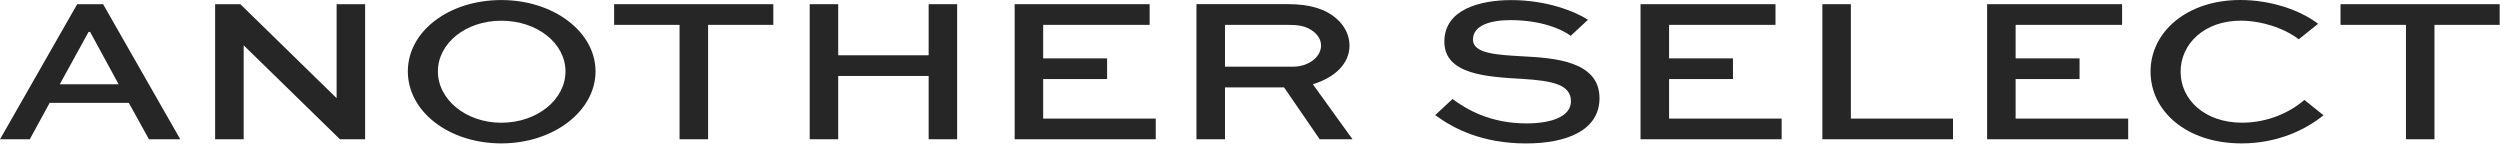 <?xml version="1.0" encoding="UTF-8"?> <svg xmlns="http://www.w3.org/2000/svg" width="549" height="32" viewBox="0 0 549 32" fill="none"><path d="M16.94 0.92H22.64L39.59 30.59H32.71L28.29 22.59H10.9L6.54 30.59H0L16.95 0.92H16.94ZM13.13 18.5H26.05L19.79 7.01H19.45L13.13 18.5Z" fill="#262626"></path><path d="M80.18 0.92V30.58H74.65L53.56 10H53.51V30.58H47.24V0.92H52.78L73.86 21.5H73.92V0.92H80.18Z" fill="#262626"></path><path d="M110.09 0.01C121.61 0.01 130.78 7.01 130.78 15.68C130.78 24.35 121.61 31.49 110.09 31.49C98.57 31.49 89.56 24.49 89.56 15.68C89.56 6.87 98.56 0.01 110.09 0.01ZM110.09 26.95C117.97 26.95 124.18 21.86 124.18 15.68C124.18 9.5 117.97 4.55 110.09 4.55C102.21 4.55 96.16 9.55 96.16 15.68C96.16 21.81 102.26 26.95 110.09 26.95Z" fill="#262626"></path><path d="M134.86 0.92H169.82V5.46H155.5V30.58H149.23V5.46H134.86V0.92Z" fill="#262626"></path><path d="M177.81 30.58V0.92H184.07V12.14H203.93V0.92H210.19V30.58H203.93V16.68H184.07V30.58H177.81Z" fill="#262626"></path><path d="M243.12 17.36H229.08V26.04H253.8V30.58H222.82V0.92H252.46V5.46H229.08V12.82H243.12V17.36Z" fill="#262626"></path><path d="M262.74 30.58V0.91H282.87C287.73 0.91 291.09 2 293.44 4.05C295.29 5.64 296.35 7.73 296.35 10C296.35 14 293.11 17.04 288.3 18.5L297.02 30.59H289.81L281.98 19.19H269.01V30.59H262.75L262.74 30.58ZM269.01 5.46V14.64H284C287.3 14.64 290.1 12.55 290.1 10C290.1 8.86 289.54 7.86 288.59 7.05C286.86 5.6 284.84 5.46 282.89 5.46H269.02H269.01Z" fill="#262626"></path><path d="M344.94 7.87C342.93 6.37 338.4 4.42 331.68 4.42C327.32 4.42 323.46 5.56 323.46 8.69C323.46 11.82 328.89 12.05 334.42 12.37C340.96 12.73 351.25 13.28 351.25 21.55C351.25 28.73 343.87 31.5 335.14 31.5C325.52 31.5 319.26 28.28 315.17 25.28L318.97 21.74C321.93 23.92 327.08 27.1 335.25 27.1C340.68 27.1 344.98 25.6 344.98 22.24C344.98 18.52 340.79 17.74 334.41 17.33C326.36 16.88 317.18 16.33 317.18 9.15C317.18 1.97 325.18 0.02 331.89 0.02C339.61 0.02 345.82 2.47 348.72 4.34L344.92 7.88L344.94 7.87Z" fill="#262626"></path><path d="M380.56 17.36H366.53V26.04H391.25V30.58H360.26V0.92H389.9V5.46H366.53V12.82H380.56V17.36Z" fill="#262626"></path><path d="M406.45 0.92V26.04H428.88V30.58H400.19V0.92H406.45Z" fill="#262626"></path><path d="M456.67 17.36H442.63V26.04H467.35V30.58H436.37V0.92H466.01V5.46H442.63V12.82H456.67V17.36Z" fill="#262626"></path><path d="M510.24 25.31C506.32 28.49 500.17 31.49 492.23 31.49C480.2 31.49 472.26 24.45 472.26 15.72C472.26 6.99 480.26 0 491.95 0C498.61 0 504.98 2.14 509.06 5.22L504.81 8.63C501.57 6.13 496.53 4.54 492.06 4.54C484.06 4.54 478.86 9.63 478.86 15.76C478.86 21.89 484.17 26.94 492.34 26.94C498.05 26.94 502.91 24.67 506.04 21.94L510.23 25.3L510.24 25.31Z" fill="#262626"></path><path d="M513.979 0.92H548.929V5.46H534.609V30.58H528.349V5.46H513.979V0.92Z" fill="#262626"></path></svg> 